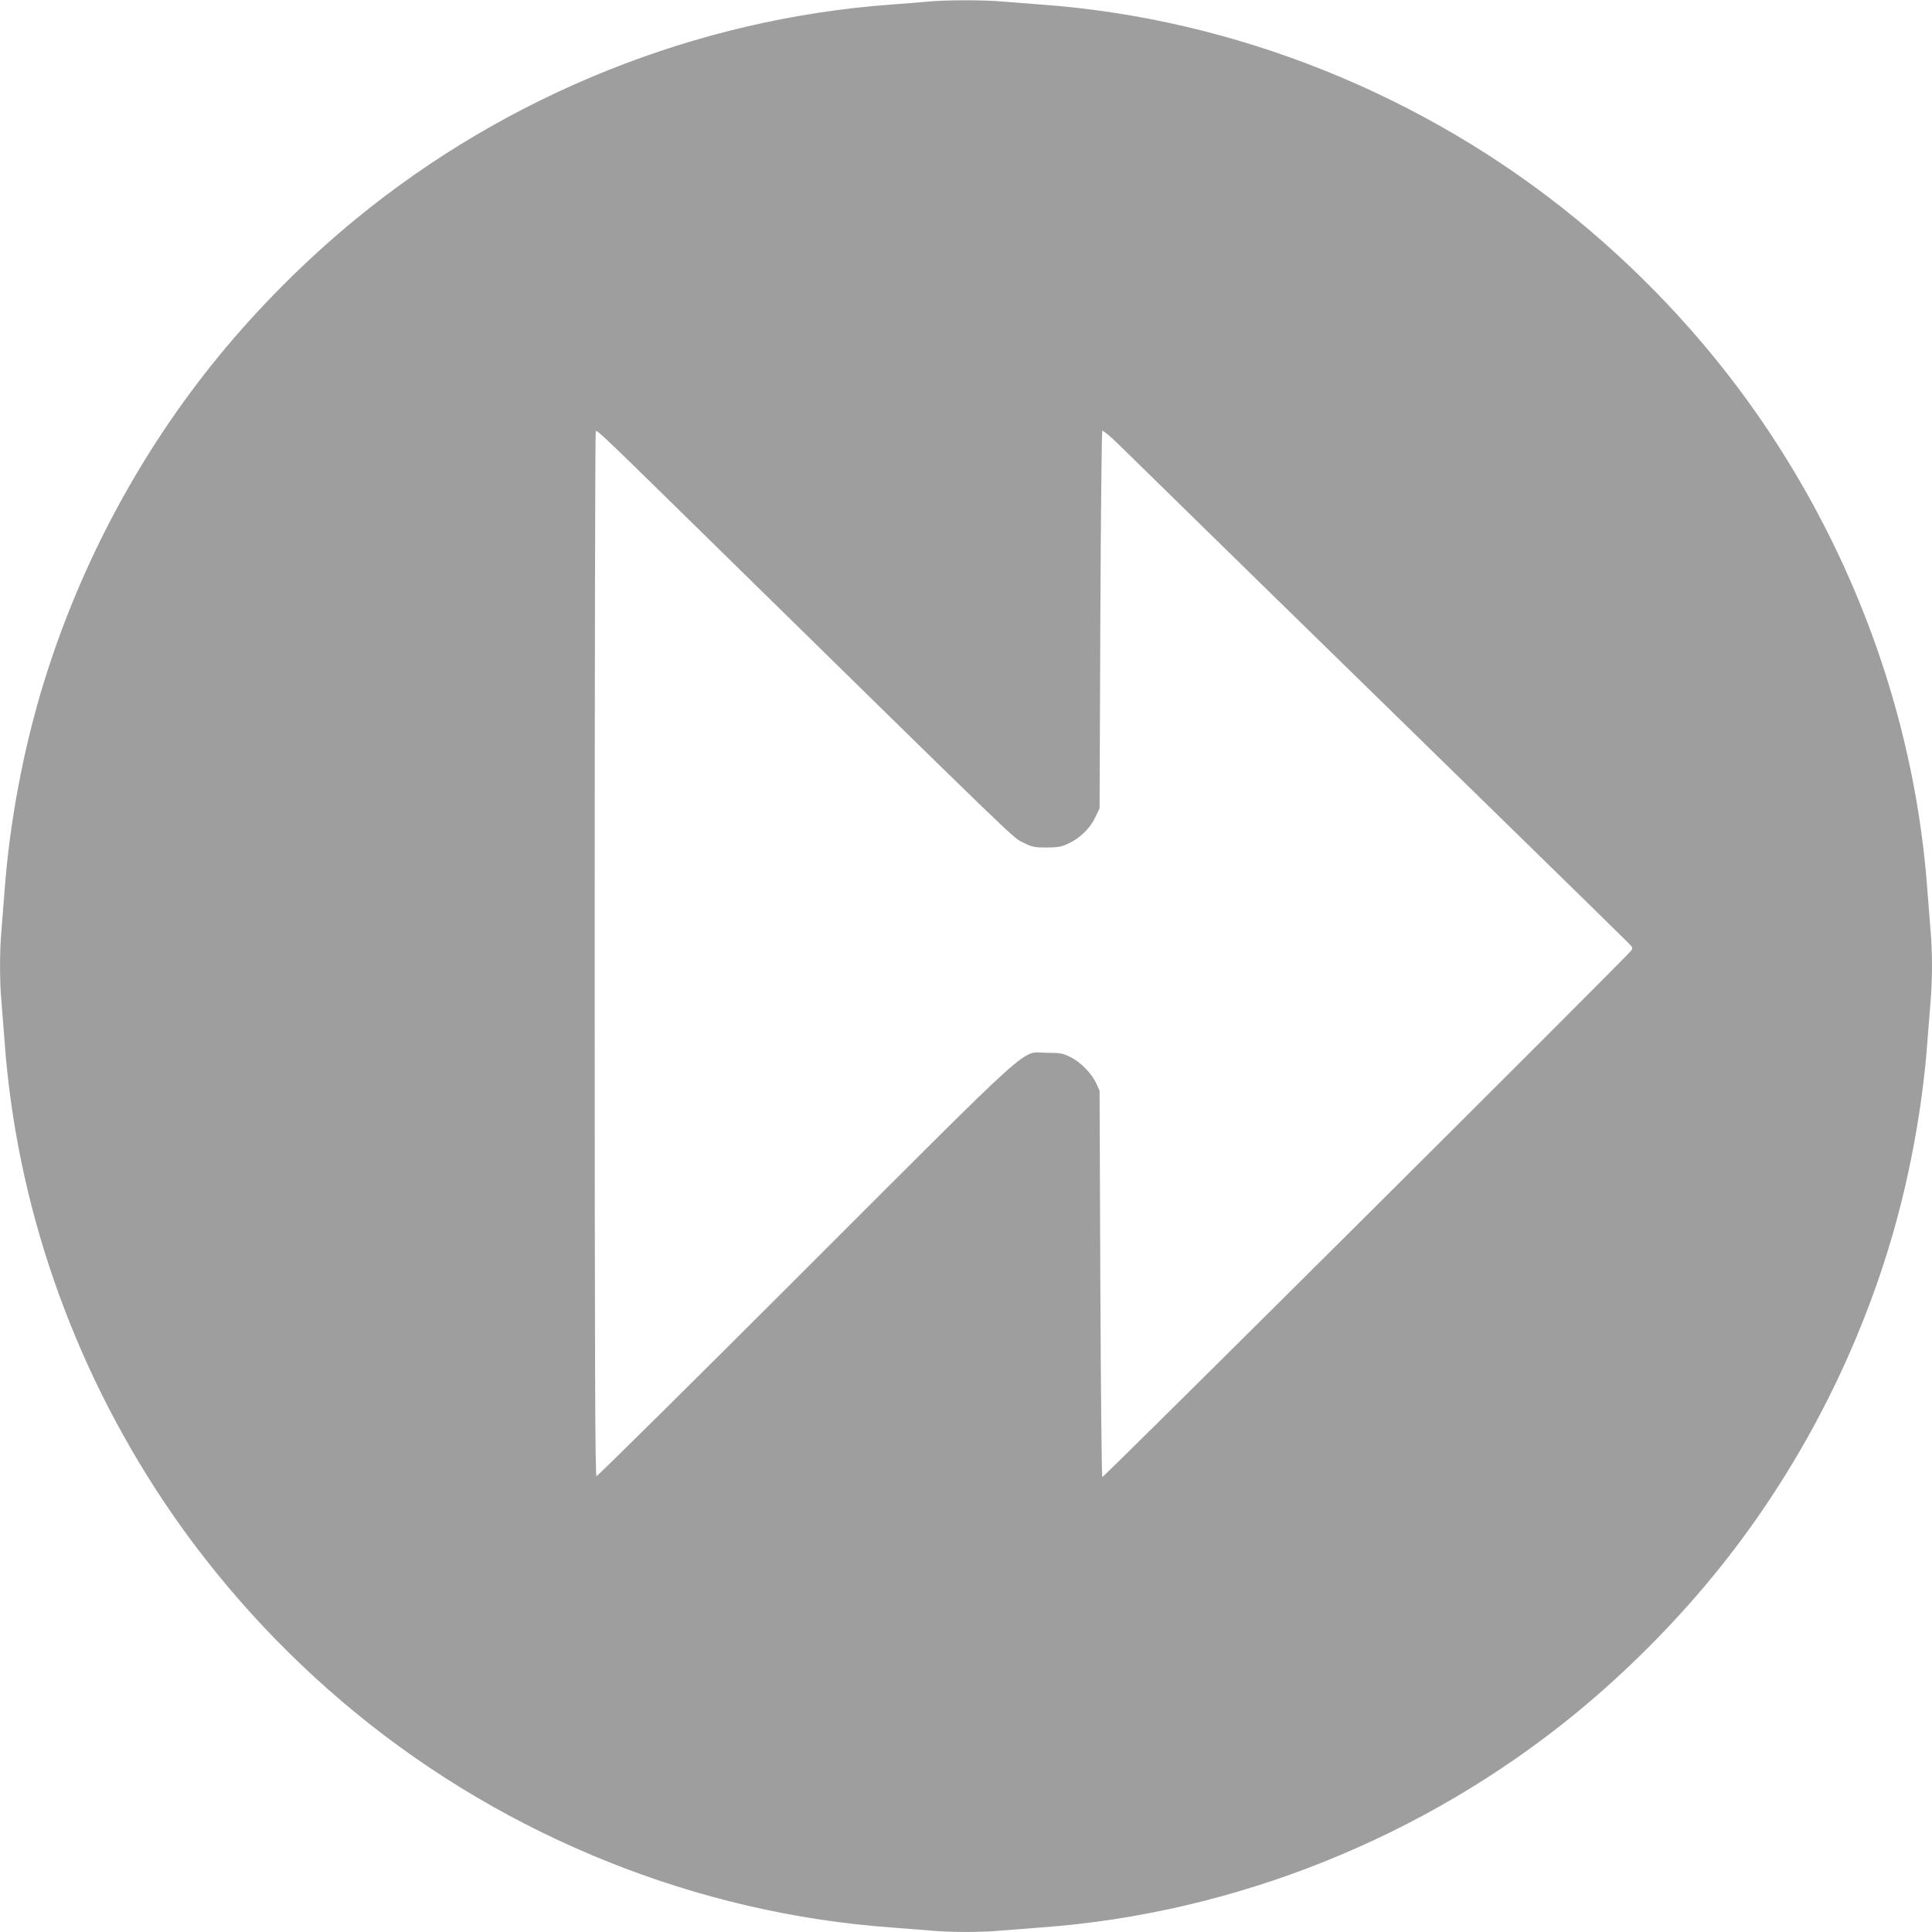 <?xml version="1.0" standalone="no"?>
<!DOCTYPE svg PUBLIC "-//W3C//DTD SVG 20010904//EN"
 "http://www.w3.org/TR/2001/REC-SVG-20010904/DTD/svg10.dtd">
<svg version="1.0" xmlns="http://www.w3.org/2000/svg"
 width="1280pt" height="1280pt" viewBox="0 0 1280 1280"
 preserveAspectRatio="xMidYMid meet">
<g transform="translate(0,1280) scale(0.1,-0.1)"
fill="#9e9e9e" stroke="none">
<path d="M6145 12789 c-44 -4 -152 -13 -240 -19 -1287 -94 -2539 -595 -3545
-1419 -328 -269 -643 -584 -911 -911 -516 -630 -912 -1367 -1155 -2150 -137
-439 -231 -940 -264 -1395 -6 -82 -15 -197 -20 -255 -13 -134 -13 -346 0 -480
5 -58 14 -172 20 -255 77 -1075 442 -2133 1053 -3050 348 -522 784 -1003 1277
-1406 1006 -824 2263 -1327 3545 -1419 83 -6 197 -15 255 -20 134 -13 346 -13
480 0 58 5 173 14 255 20 1282 92 2539 595 3545 1419 327 268 642 583 911 911
515 628 912 1367 1155 2150 137 439 231 940 264 1395 6 83 15 197 20 255 6 58
10 166 10 240 0 74 -4 182 -10 240 -5 58 -14 173 -20 255 -77 1075 -442 2133
-1053 3050 -348 523 -782 1000 -1277 1406 -1005 823 -2263 1327 -3545 1419
-82 6 -197 15 -255 20 -121 11 -378 11 -495 -1z m-1375 -3634 c2020 -1981
1940 -1904 2010 -1938 58 -29 73 -32 155 -32 78 1 98 4 149 29 76 37 140 101
174 174 l27 57 5 1247 c3 685 9 1250 13 1254 4 4 56 -39 115 -97 112 -111
1439 -1408 2642 -2583 388 -378 717 -702 733 -718 24 -25 26 -31 14 -46 -42
-55 -3498 -3495 -3504 -3488 -4 4 -10 582 -13 1284 l-5 1277 -22 47 c-30 66
-105 143 -172 175 -50 25 -67 28 -156 28 -177 0 -34 129 -1595 -1431 -756
-756 -1381 -1374 -1388 -1374 -9 0 -12 711 -12 3458 0 1902 3 3462 7 3465 9
10 29 -9 823 -788z"/>
</g>
</svg>

